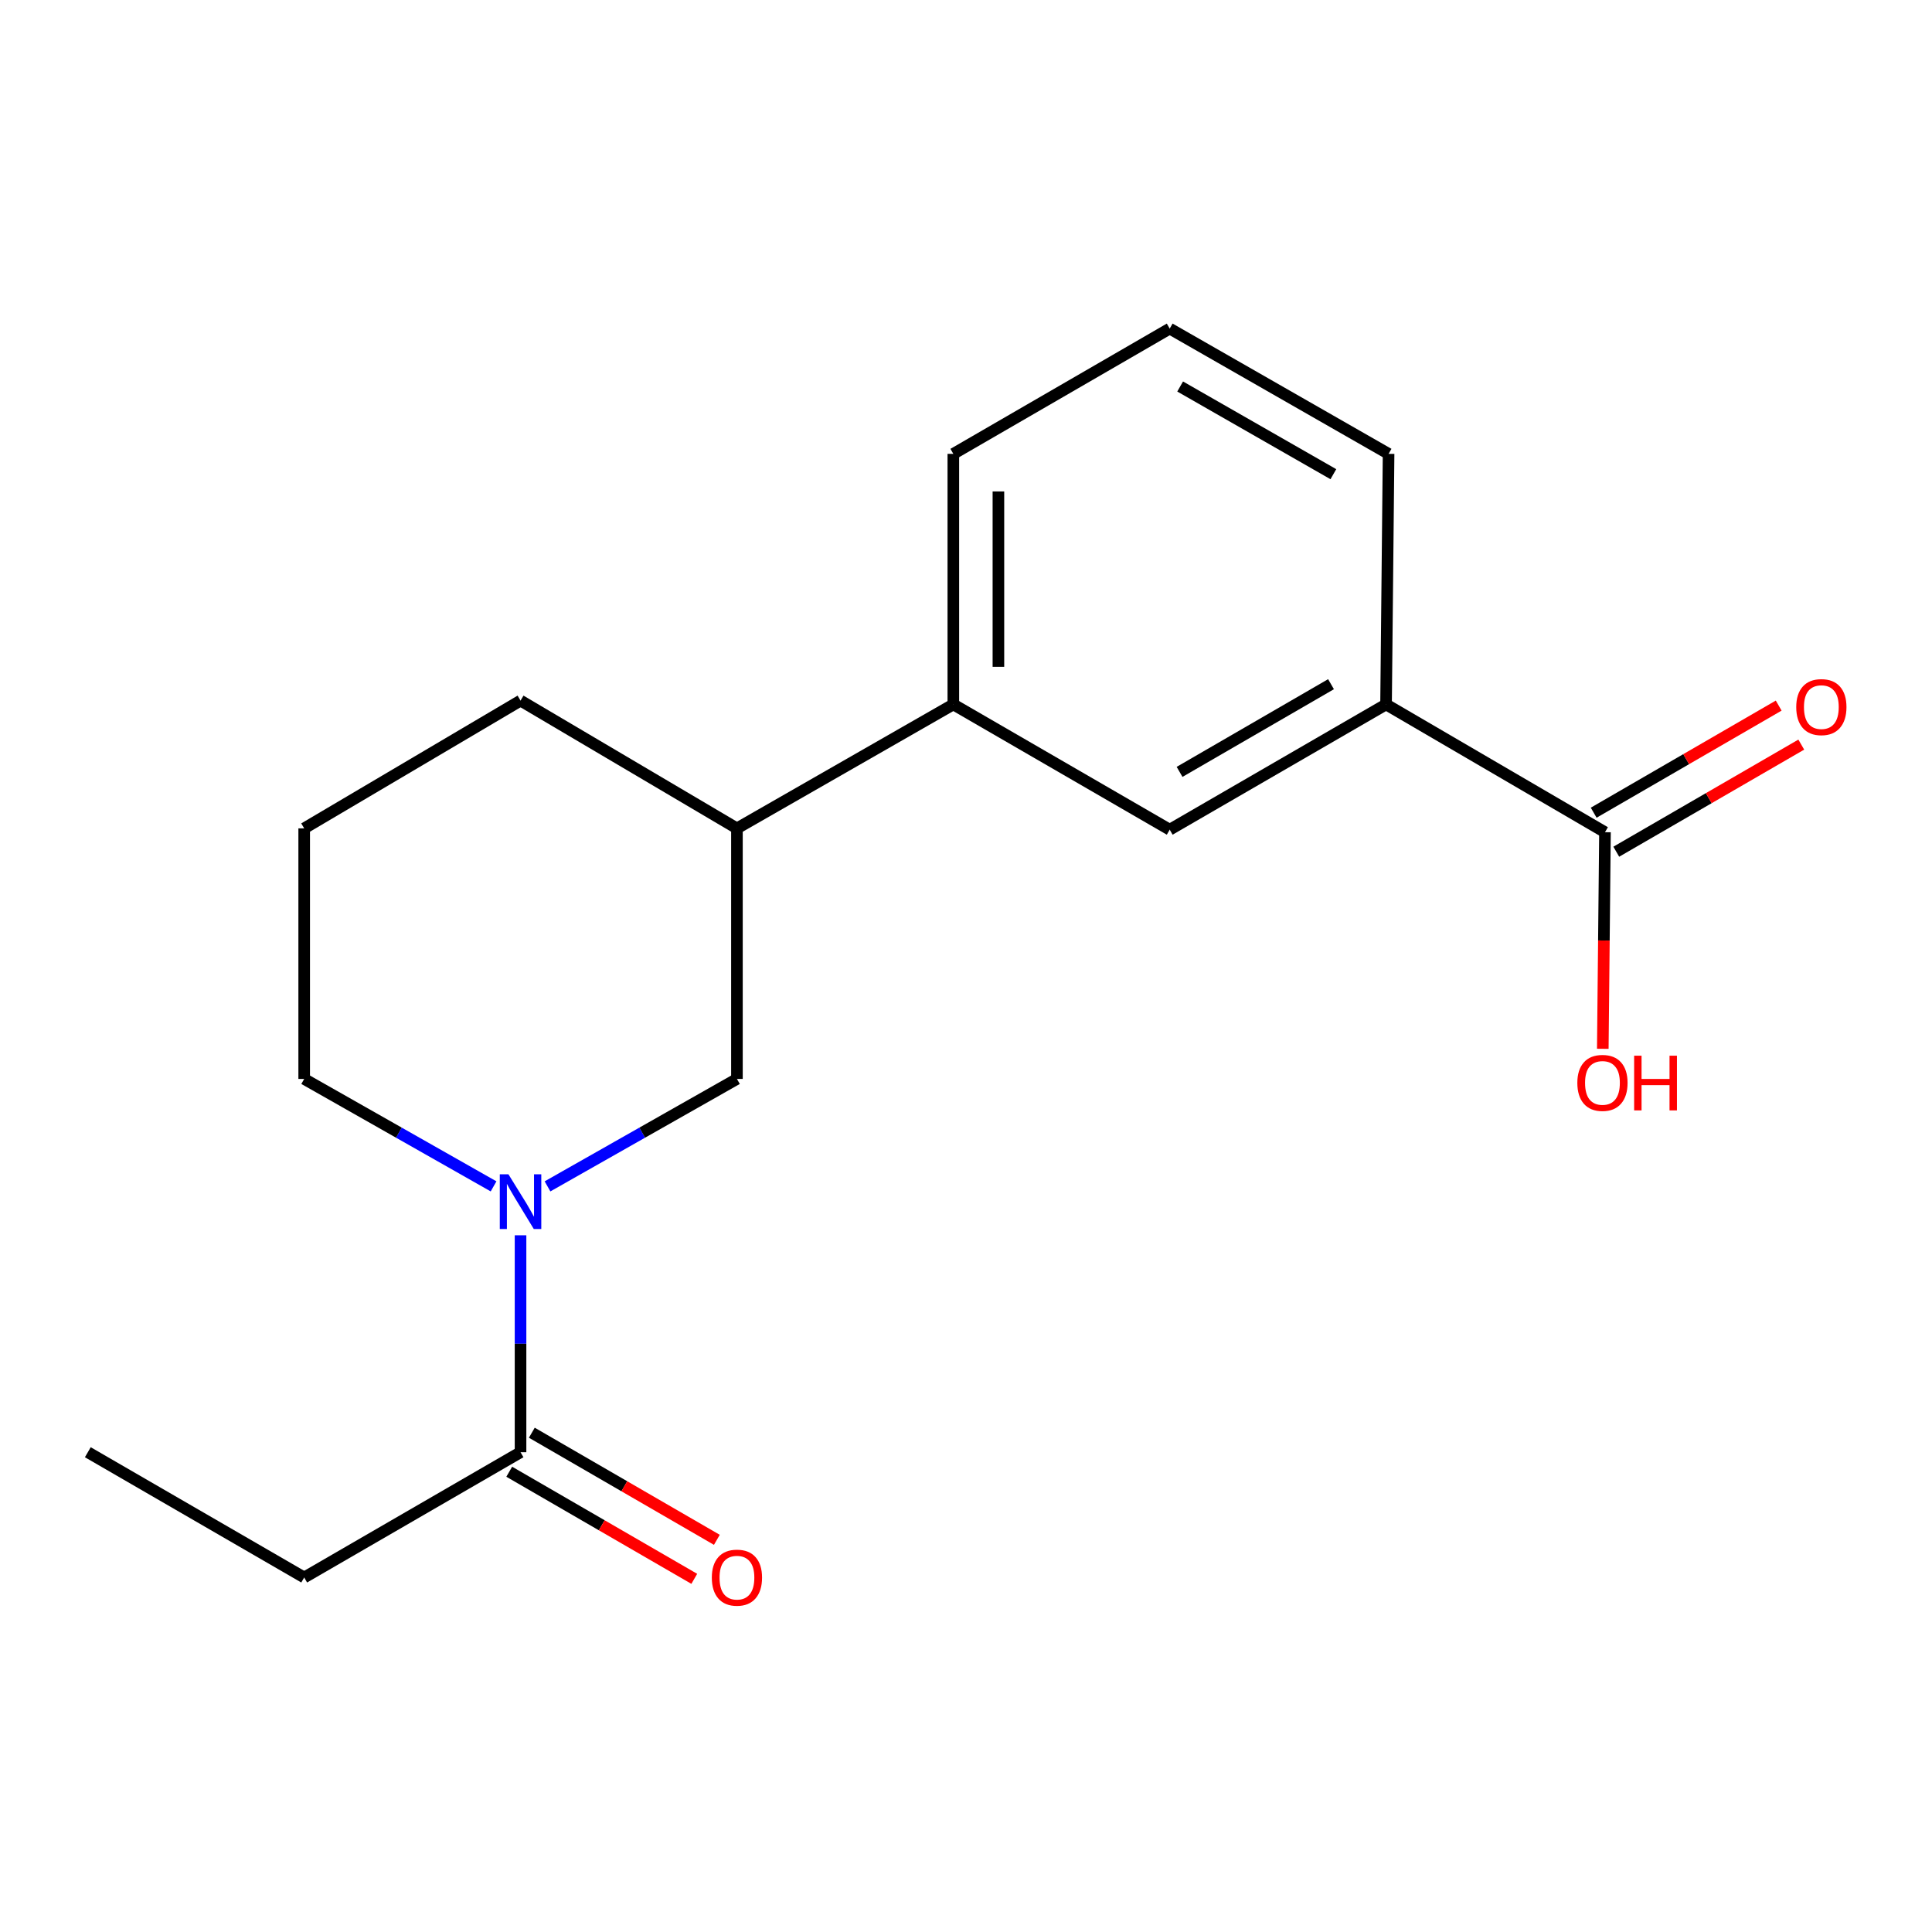<?xml version='1.0' encoding='iso-8859-1'?>
<svg version='1.1' baseProfile='full'
              xmlns='http://www.w3.org/2000/svg'
                      xmlns:rdkit='http://www.rdkit.org/xml'
                      xmlns:xlink='http://www.w3.org/1999/xlink'
                  xml:space='preserve'
width='1000px' height='1000px' viewBox='0 0 1000 1000'>
<!-- END OF HEADER -->
<rect style='opacity:1.0;fill:#FFFFFF;stroke:none' width='1000' height='1000' x='0' y='0'> </rect>
<path class='bond-0' d='M 269.43,639.384 L 269.43,695.526' style='fill:none;fill-rule:evenodd;stroke:#0000FF;stroke-width:6px;stroke-linecap:butt;stroke-linejoin:miter;stroke-opacity:1' />
<path class='bond-0' d='M 269.43,695.526 L 269.43,751.669' style='fill:none;fill-rule:evenodd;stroke:#000000;stroke-width:6px;stroke-linecap:butt;stroke-linejoin:miter;stroke-opacity:1' />
<path class='bond-2' d='M 283.389,614.064 L 332.413,586.259' style='fill:none;fill-rule:evenodd;stroke:#0000FF;stroke-width:6px;stroke-linecap:butt;stroke-linejoin:miter;stroke-opacity:1' />
<path class='bond-2' d='M 332.413,586.259 L 381.437,558.453' style='fill:none;fill-rule:evenodd;stroke:#000000;stroke-width:6px;stroke-linecap:butt;stroke-linejoin:miter;stroke-opacity:1' />
<path class='bond-10' d='M 255.471,614.063 L 206.46,586.258' style='fill:none;fill-rule:evenodd;stroke:#0000FF;stroke-width:6px;stroke-linecap:butt;stroke-linejoin:miter;stroke-opacity:1' />
<path class='bond-10' d='M 206.46,586.258 L 157.449,558.453' style='fill:none;fill-rule:evenodd;stroke:#000000;stroke-width:6px;stroke-linecap:butt;stroke-linejoin:miter;stroke-opacity:1' />
<path class='bond-7' d='M 263.585,761.766 L 311.471,789.485' style='fill:none;fill-rule:evenodd;stroke:#000000;stroke-width:6px;stroke-linecap:butt;stroke-linejoin:miter;stroke-opacity:1' />
<path class='bond-7' d='M 311.471,789.485 L 359.357,817.205' style='fill:none;fill-rule:evenodd;stroke:#FF0000;stroke-width:6px;stroke-linecap:butt;stroke-linejoin:miter;stroke-opacity:1' />
<path class='bond-7' d='M 275.274,741.573 L 323.16,769.292' style='fill:none;fill-rule:evenodd;stroke:#000000;stroke-width:6px;stroke-linecap:butt;stroke-linejoin:miter;stroke-opacity:1' />
<path class='bond-7' d='M 323.16,769.292 L 371.046,797.012' style='fill:none;fill-rule:evenodd;stroke:#FF0000;stroke-width:6px;stroke-linecap:butt;stroke-linejoin:miter;stroke-opacity:1' />
<path class='bond-11' d='M 269.43,751.669 L 157.449,816.506' style='fill:none;fill-rule:evenodd;stroke:#000000;stroke-width:6px;stroke-linecap:butt;stroke-linejoin:miter;stroke-opacity:1' />
<path class='bond-1' d='M 830.735,430.749 L 717.419,364.603' style='fill:none;fill-rule:evenodd;stroke:#000000;stroke-width:6px;stroke-linecap:butt;stroke-linejoin:miter;stroke-opacity:1' />
<path class='bond-8' d='M 836.58,440.845 L 884.46,413.126' style='fill:none;fill-rule:evenodd;stroke:#000000;stroke-width:6px;stroke-linecap:butt;stroke-linejoin:miter;stroke-opacity:1' />
<path class='bond-8' d='M 884.46,413.126 L 932.339,385.407' style='fill:none;fill-rule:evenodd;stroke:#FF0000;stroke-width:6px;stroke-linecap:butt;stroke-linejoin:miter;stroke-opacity:1' />
<path class='bond-8' d='M 824.89,420.653 L 872.77,392.934' style='fill:none;fill-rule:evenodd;stroke:#000000;stroke-width:6px;stroke-linecap:butt;stroke-linejoin:miter;stroke-opacity:1' />
<path class='bond-8' d='M 872.77,392.934 L 920.649,365.215' style='fill:none;fill-rule:evenodd;stroke:#FF0000;stroke-width:6px;stroke-linecap:butt;stroke-linejoin:miter;stroke-opacity:1' />
<path class='bond-9' d='M 830.735,430.749 L 830.169,486.805' style='fill:none;fill-rule:evenodd;stroke:#000000;stroke-width:6px;stroke-linecap:butt;stroke-linejoin:miter;stroke-opacity:1' />
<path class='bond-9' d='M 830.169,486.805 L 829.603,542.862' style='fill:none;fill-rule:evenodd;stroke:#FF0000;stroke-width:6px;stroke-linecap:butt;stroke-linejoin:miter;stroke-opacity:1' />
<path class='bond-6' d='M 381.437,558.453 L 381.437,428.766' style='fill:none;fill-rule:evenodd;stroke:#000000;stroke-width:6px;stroke-linecap:butt;stroke-linejoin:miter;stroke-opacity:1' />
<path class='bond-3' d='M 717.419,364.603 L 605.438,429.44' style='fill:none;fill-rule:evenodd;stroke:#000000;stroke-width:6px;stroke-linecap:butt;stroke-linejoin:miter;stroke-opacity:1' />
<path class='bond-3' d='M 688.931,354.136 L 610.544,399.523' style='fill:none;fill-rule:evenodd;stroke:#000000;stroke-width:6px;stroke-linecap:butt;stroke-linejoin:miter;stroke-opacity:1' />
<path class='bond-19' d='M 717.419,364.603 L 718.728,234.915' style='fill:none;fill-rule:evenodd;stroke:#000000;stroke-width:6px;stroke-linecap:butt;stroke-linejoin:miter;stroke-opacity:1' />
<path class='bond-4' d='M 605.438,429.44 L 493.444,364.603' style='fill:none;fill-rule:evenodd;stroke:#000000;stroke-width:6px;stroke-linecap:butt;stroke-linejoin:miter;stroke-opacity:1' />
<path class='bond-5' d='M 493.444,364.603 L 381.437,428.766' style='fill:none;fill-rule:evenodd;stroke:#000000;stroke-width:6px;stroke-linecap:butt;stroke-linejoin:miter;stroke-opacity:1' />
<path class='bond-13' d='M 493.444,364.603 L 493.444,234.915' style='fill:none;fill-rule:evenodd;stroke:#000000;stroke-width:6px;stroke-linecap:butt;stroke-linejoin:miter;stroke-opacity:1' />
<path class='bond-13' d='M 516.776,345.149 L 516.776,254.368' style='fill:none;fill-rule:evenodd;stroke:#000000;stroke-width:6px;stroke-linecap:butt;stroke-linejoin:miter;stroke-opacity:1' />
<path class='bond-18' d='M 381.437,428.766 L 269.43,362.632' style='fill:none;fill-rule:evenodd;stroke:#000000;stroke-width:6px;stroke-linecap:butt;stroke-linejoin:miter;stroke-opacity:1' />
<path class='bond-14' d='M 157.449,558.453 L 157.449,428.766' style='fill:none;fill-rule:evenodd;stroke:#000000;stroke-width:6px;stroke-linecap:butt;stroke-linejoin:miter;stroke-opacity:1' />
<path class='bond-17' d='M 157.449,816.506 L 45.455,751.669' style='fill:none;fill-rule:evenodd;stroke:#000000;stroke-width:6px;stroke-linecap:butt;stroke-linejoin:miter;stroke-opacity:1' />
<path class='bond-12' d='M 718.728,234.915 L 605.438,170.078' style='fill:none;fill-rule:evenodd;stroke:#000000;stroke-width:6px;stroke-linecap:butt;stroke-linejoin:miter;stroke-opacity:1' />
<path class='bond-12' d='M 690.145,245.44 L 610.842,200.053' style='fill:none;fill-rule:evenodd;stroke:#000000;stroke-width:6px;stroke-linecap:butt;stroke-linejoin:miter;stroke-opacity:1' />
<path class='bond-15' d='M 493.444,234.915 L 605.438,170.078' style='fill:none;fill-rule:evenodd;stroke:#000000;stroke-width:6px;stroke-linecap:butt;stroke-linejoin:miter;stroke-opacity:1' />
<path class='bond-16' d='M 157.449,428.766 L 269.43,362.632' style='fill:none;fill-rule:evenodd;stroke:#000000;stroke-width:6px;stroke-linecap:butt;stroke-linejoin:miter;stroke-opacity:1' />
<path  class='atom-0' d='M 263.17 607.822
L 272.45 622.822
Q 273.37 624.302, 274.85 626.982
Q 276.33 629.662, 276.41 629.822
L 276.41 607.822
L 280.17 607.822
L 280.17 636.142
L 276.29 636.142
L 266.33 619.742
Q 265.17 617.822, 263.93 615.622
Q 262.73 613.422, 262.37 612.742
L 262.37 636.142
L 258.69 636.142
L 258.69 607.822
L 263.17 607.822
' fill='#0000FF'/>
<path  class='atom-8' d='M 368.437 816.586
Q 368.437 809.786, 371.797 805.986
Q 375.157 802.186, 381.437 802.186
Q 387.717 802.186, 391.077 805.986
Q 394.437 809.786, 394.437 816.586
Q 394.437 823.466, 391.037 827.386
Q 387.637 831.266, 381.437 831.266
Q 375.197 831.266, 371.797 827.386
Q 368.437 823.506, 368.437 816.586
M 381.437 828.066
Q 385.757 828.066, 388.077 825.186
Q 390.437 822.266, 390.437 816.586
Q 390.437 811.026, 388.077 808.226
Q 385.757 805.386, 381.437 805.386
Q 377.117 805.386, 374.757 808.186
Q 372.437 810.986, 372.437 816.586
Q 372.437 822.306, 374.757 825.186
Q 377.117 828.066, 381.437 828.066
' fill='#FF0000'/>
<path  class='atom-9' d='M 929.729 365.992
Q 929.729 359.192, 933.089 355.392
Q 936.449 351.592, 942.729 351.592
Q 949.009 351.592, 952.369 355.392
Q 955.729 359.192, 955.729 365.992
Q 955.729 372.872, 952.329 376.792
Q 948.929 380.672, 942.729 380.672
Q 936.489 380.672, 933.089 376.792
Q 929.729 372.912, 929.729 365.992
M 942.729 377.472
Q 947.049 377.472, 949.369 374.592
Q 951.729 371.672, 951.729 365.992
Q 951.729 360.432, 949.369 357.632
Q 947.049 354.792, 942.729 354.792
Q 938.409 354.792, 936.049 357.592
Q 933.729 360.392, 933.729 365.992
Q 933.729 371.712, 936.049 374.592
Q 938.409 377.472, 942.729 377.472
' fill='#FF0000'/>
<path  class='atom-10' d='M 816.426 560.504
Q 816.426 553.704, 819.786 549.904
Q 823.146 546.104, 829.426 546.104
Q 835.706 546.104, 839.066 549.904
Q 842.426 553.704, 842.426 560.504
Q 842.426 567.384, 839.026 571.304
Q 835.626 575.184, 829.426 575.184
Q 823.186 575.184, 819.786 571.304
Q 816.426 567.424, 816.426 560.504
M 829.426 571.984
Q 833.746 571.984, 836.066 569.104
Q 838.426 566.184, 838.426 560.504
Q 838.426 554.944, 836.066 552.144
Q 833.746 549.304, 829.426 549.304
Q 825.106 549.304, 822.746 552.104
Q 820.426 554.904, 820.426 560.504
Q 820.426 566.224, 822.746 569.104
Q 825.106 571.984, 829.426 571.984
' fill='#FF0000'/>
<path  class='atom-10' d='M 845.826 546.424
L 849.666 546.424
L 849.666 558.464
L 864.146 558.464
L 864.146 546.424
L 867.986 546.424
L 867.986 574.744
L 864.146 574.744
L 864.146 561.664
L 849.666 561.664
L 849.666 574.744
L 845.826 574.744
L 845.826 546.424
' fill='#FF0000'/>
</svg>
